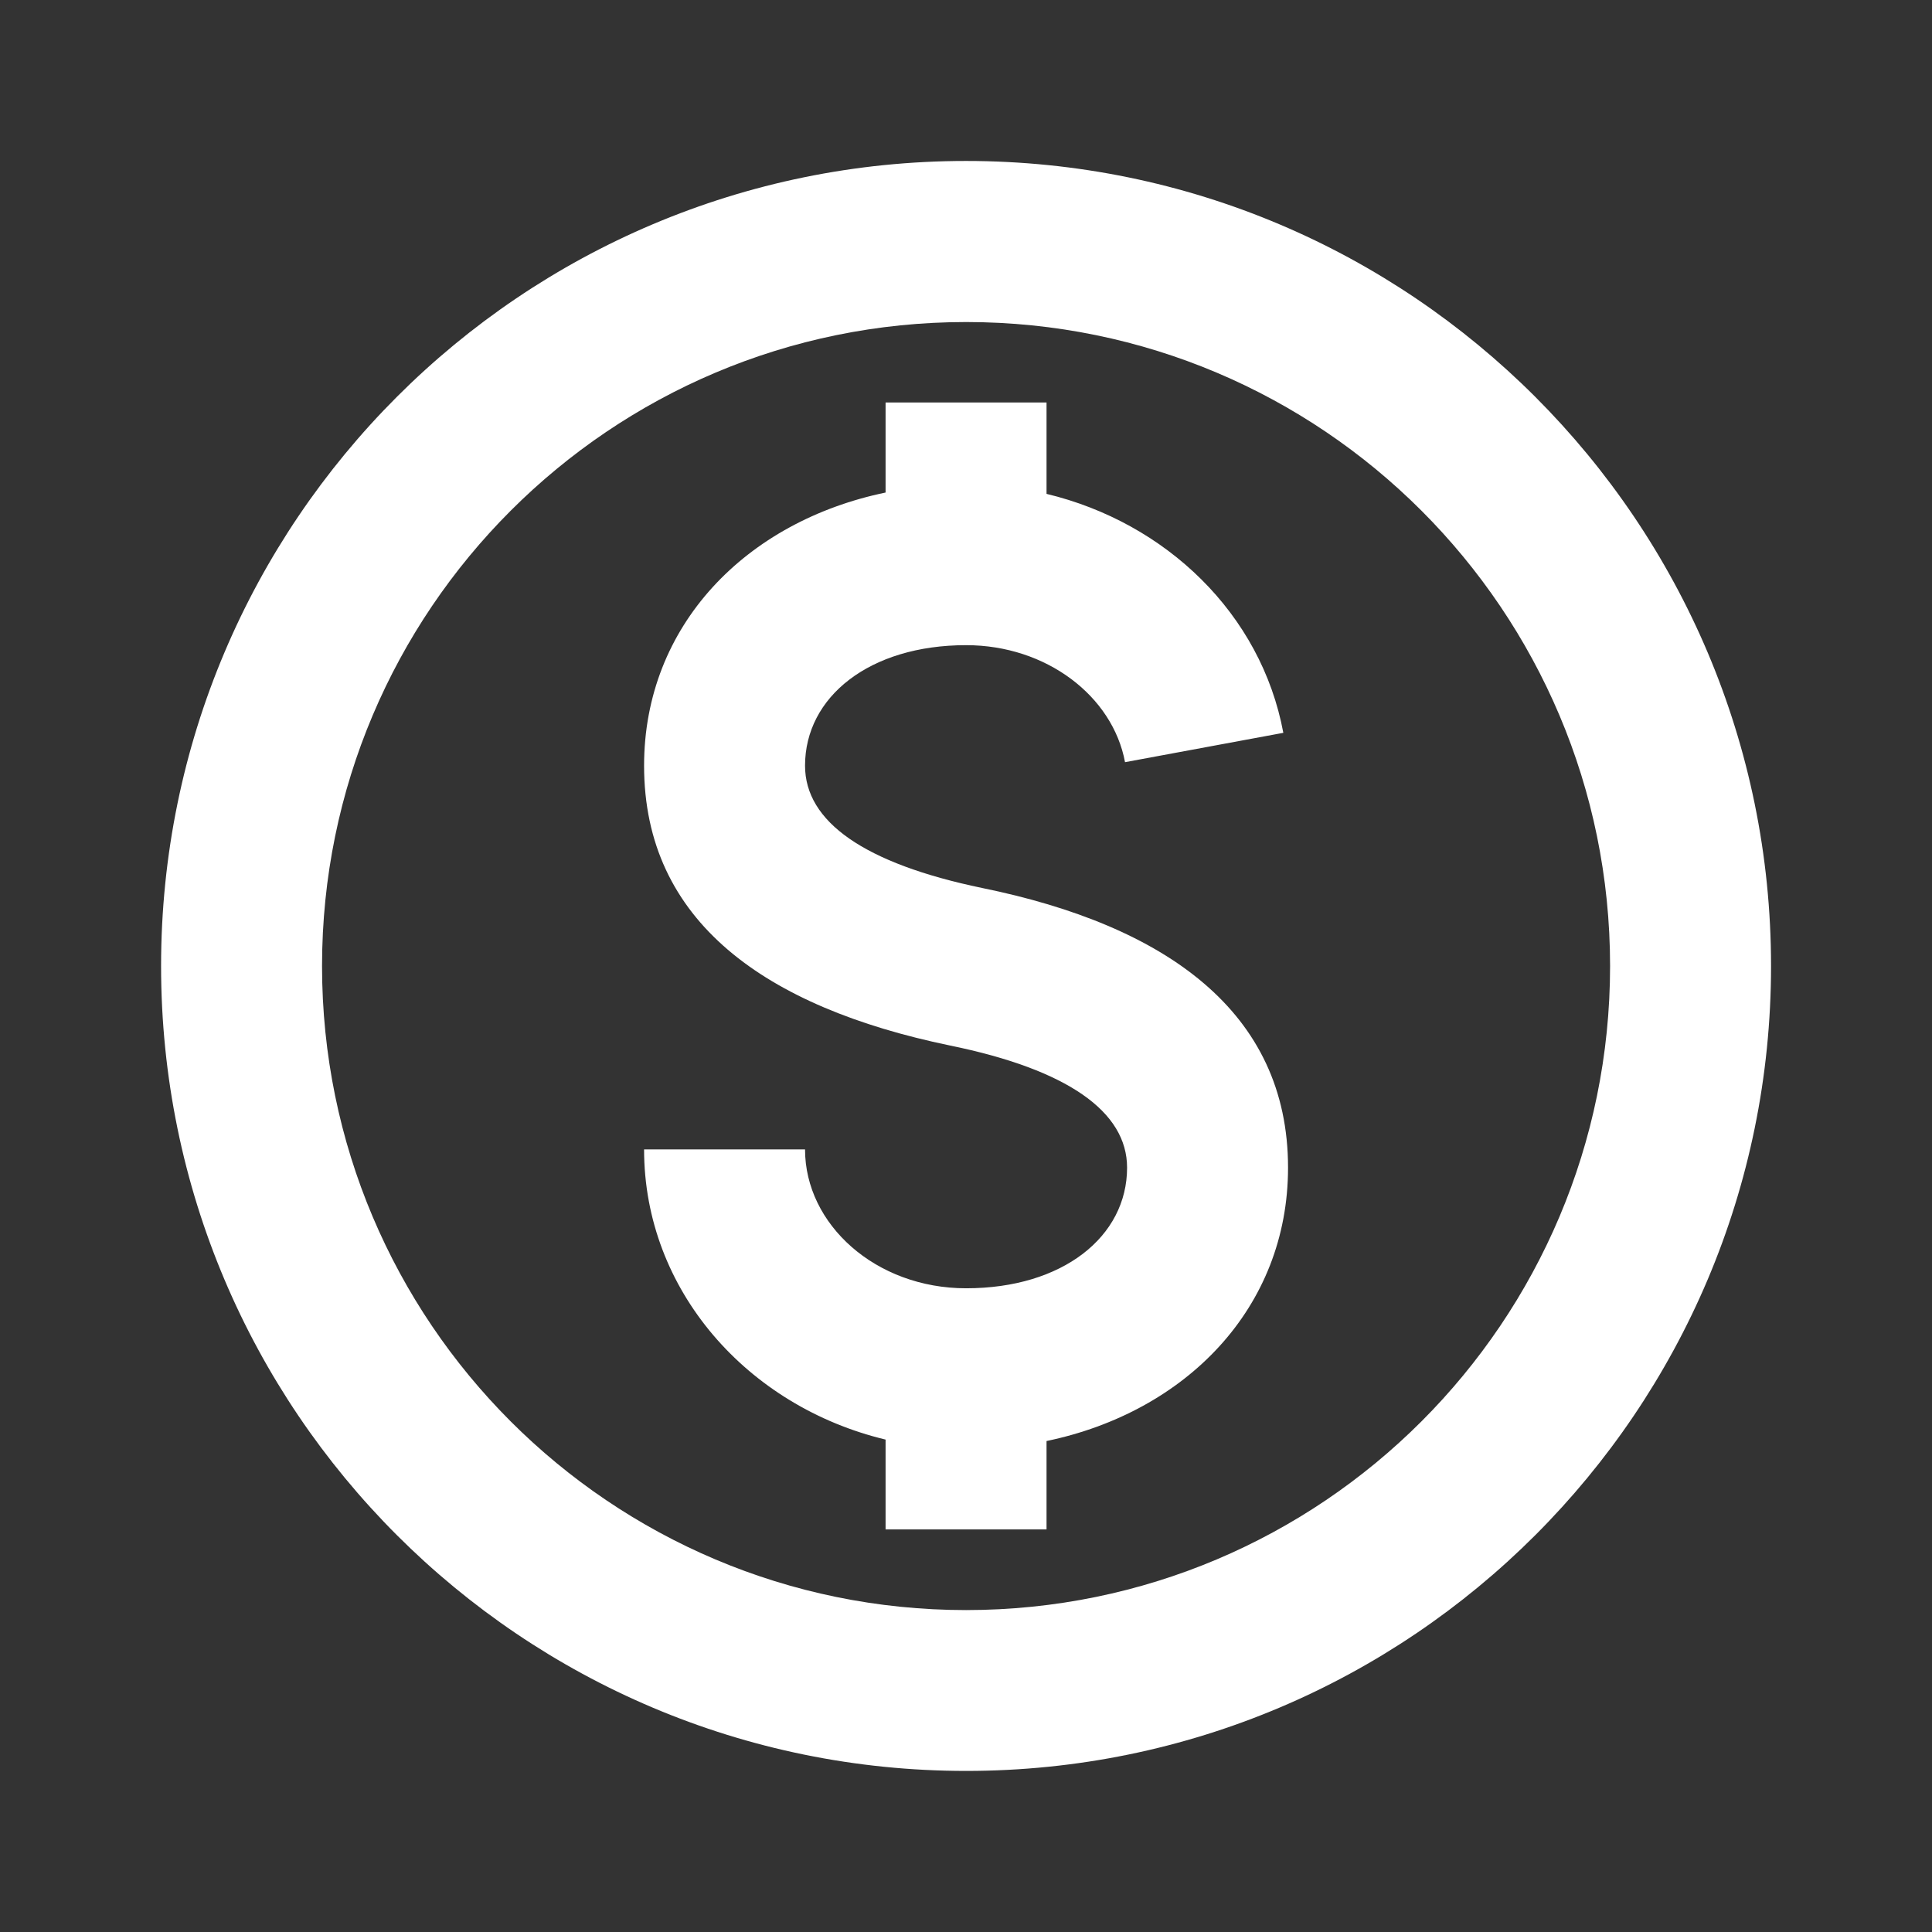 <?xml version="1.0" encoding="UTF-8"?>
<svg xmlns="http://www.w3.org/2000/svg" width="16" height="16" viewBox="0 0 16 16" fill="none">
  <rect x="0" y="0" width="16" height="16" fill="#333333" stroke="none"/>
  <path d="M8.001 1.333C11.682 1.334 14.667 4.319 14.667 8C14.667 11.682 11.682 14.666 8.001 14.666C4.32 14.666 1.334 11.682 1.334 8C1.334 4.319 4.32 1.333 8.001 1.333ZM8.001 2.667C5.056 2.667 2.667 5.055 2.667 8C2.667 10.946 5.056 13.334 8.001 13.334C10.946 13.333 13.334 10.946 13.334 8C13.334 5.055 10.946 2.667 8.001 2.667ZM8.667 4.09C9.656 4.328 10.444 5.082 10.628 6.069L9.317 6.312C9.215 5.765 8.666 5.343 8.001 5.343C7.201 5.343 6.667 5.771 6.667 6.341C6.667 6.805 7.157 7.151 8.134 7.354C9.656 7.665 10.667 8.38 10.667 9.67C10.667 10.833 9.821 11.694 8.667 11.934V12.666H7.334V11.922C6.191 11.648 5.334 10.686 5.334 9.519H6.667C6.667 10.139 7.251 10.669 8.001 10.669C8.801 10.669 9.334 10.241 9.334 9.67C9.334 9.206 8.841 8.857 7.865 8.658C6.339 8.341 5.334 7.632 5.334 6.341C5.334 5.178 6.18 4.318 7.334 4.079V3.333H8.667V4.09Z" fill="white"></path>
</svg>
